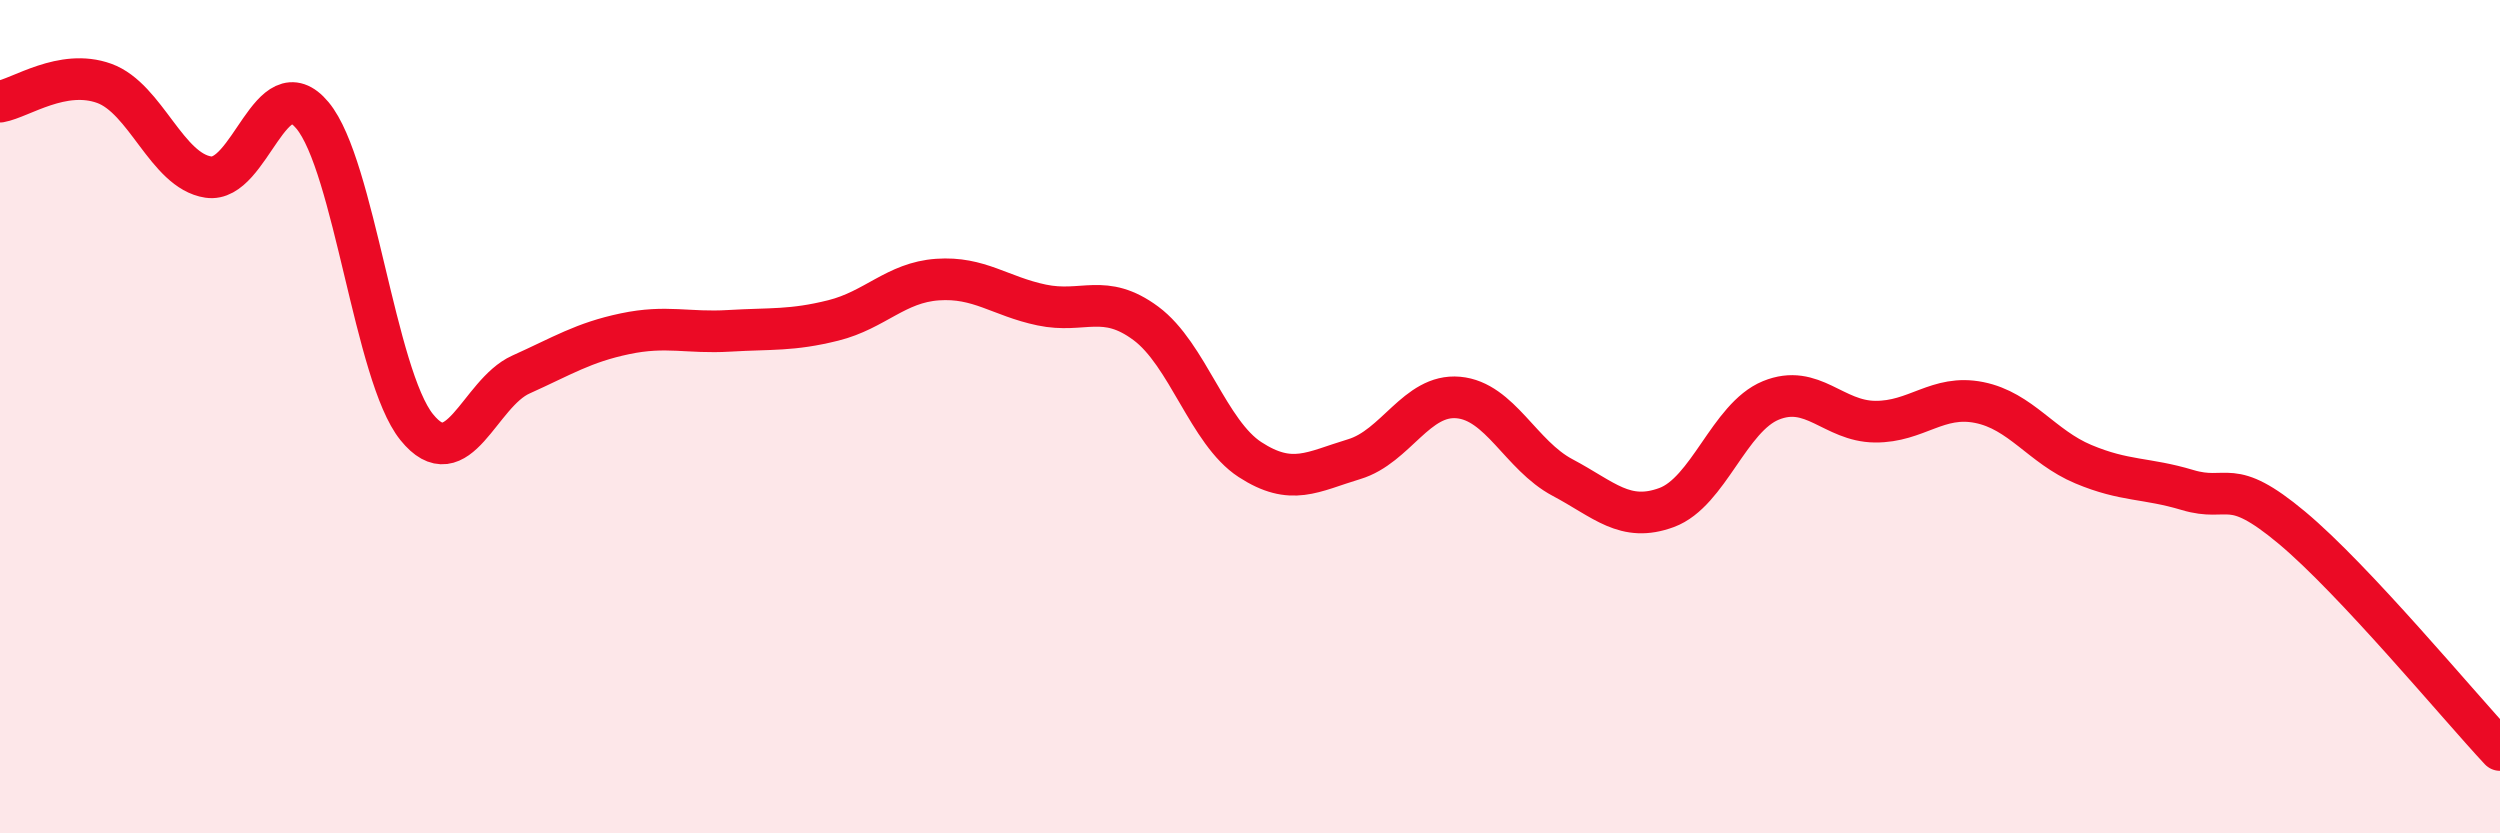 
    <svg width="60" height="20" viewBox="0 0 60 20" xmlns="http://www.w3.org/2000/svg">
      <path
        d="M 0,2.44 C 0.5,2.35 1.5,1.64 2.5,2 C 3.5,2.36 4,4.1 5,4.25 C 6,4.4 6.5,1.57 7.5,2.77 C 8.5,3.97 9,9.01 10,10.25 C 11,11.49 11.5,9.44 12.5,8.99 C 13.5,8.54 14,8.22 15,8.01 C 16,7.8 16.5,8 17.5,7.94 C 18.5,7.88 19,7.94 20,7.69 C 21,7.44 21.5,6.78 22.5,6.71 C 23.5,6.64 24,7.11 25,7.32 C 26,7.53 26.5,7.02 27.5,7.76 C 28.5,8.5 29,10.38 30,11.03 C 31,11.68 31.5,11.32 32.5,11.02 C 33.5,10.72 34,9.45 35,9.54 C 36,9.63 36.5,10.93 37.5,11.46 C 38.5,11.99 39,12.55 40,12.18 C 41,11.81 41.5,10.02 42.5,9.61 C 43.5,9.2 44,10.11 45,10.12 C 46,10.13 46.5,9.46 47.5,9.66 C 48.5,9.86 49,10.72 50,11.14 C 51,11.56 51.5,11.46 52.5,11.76 C 53.5,12.06 53.5,11.41 55,12.66 C 56.5,13.91 59,16.93 60,18L60 20L0 20Z"
        fill="#EB0A25"
        opacity="0.1"
        stroke-linecap="round"
        stroke-linejoin="round"
      />
      <path
        d="M 0,2.44 C 0.5,2.35 1.5,1.64 2.5,2 C 3.5,2.36 4,4.1 5,4.25 C 6,4.4 6.5,1.57 7.5,2.77 C 8.5,3.97 9,9.01 10,10.25 C 11,11.49 11.5,9.44 12.5,8.99 C 13.5,8.54 14,8.22 15,8.01 C 16,7.8 16.5,8 17.5,7.94 C 18.5,7.88 19,7.94 20,7.69 C 21,7.44 21.5,6.78 22.5,6.71 C 23.5,6.64 24,7.11 25,7.32 C 26,7.53 26.5,7.02 27.5,7.76 C 28.5,8.5 29,10.38 30,11.03 C 31,11.68 31.5,11.32 32.5,11.02 C 33.5,10.72 34,9.45 35,9.54 C 36,9.63 36.5,10.93 37.5,11.46 C 38.5,11.99 39,12.55 40,12.18 C 41,11.81 41.5,10.02 42.5,9.61 C 43.5,9.2 44,10.11 45,10.12 C 46,10.13 46.5,9.46 47.5,9.66 C 48.5,9.86 49,10.72 50,11.14 C 51,11.56 51.5,11.46 52.5,11.76 C 53.5,12.06 53.5,11.41 55,12.66 C 56.5,13.91 59,16.93 60,18"
        stroke="#EB0A25"
        stroke-width="1"
        fill="none"
        stroke-linecap="round"
        stroke-linejoin="round"
      />
    </svg>
  